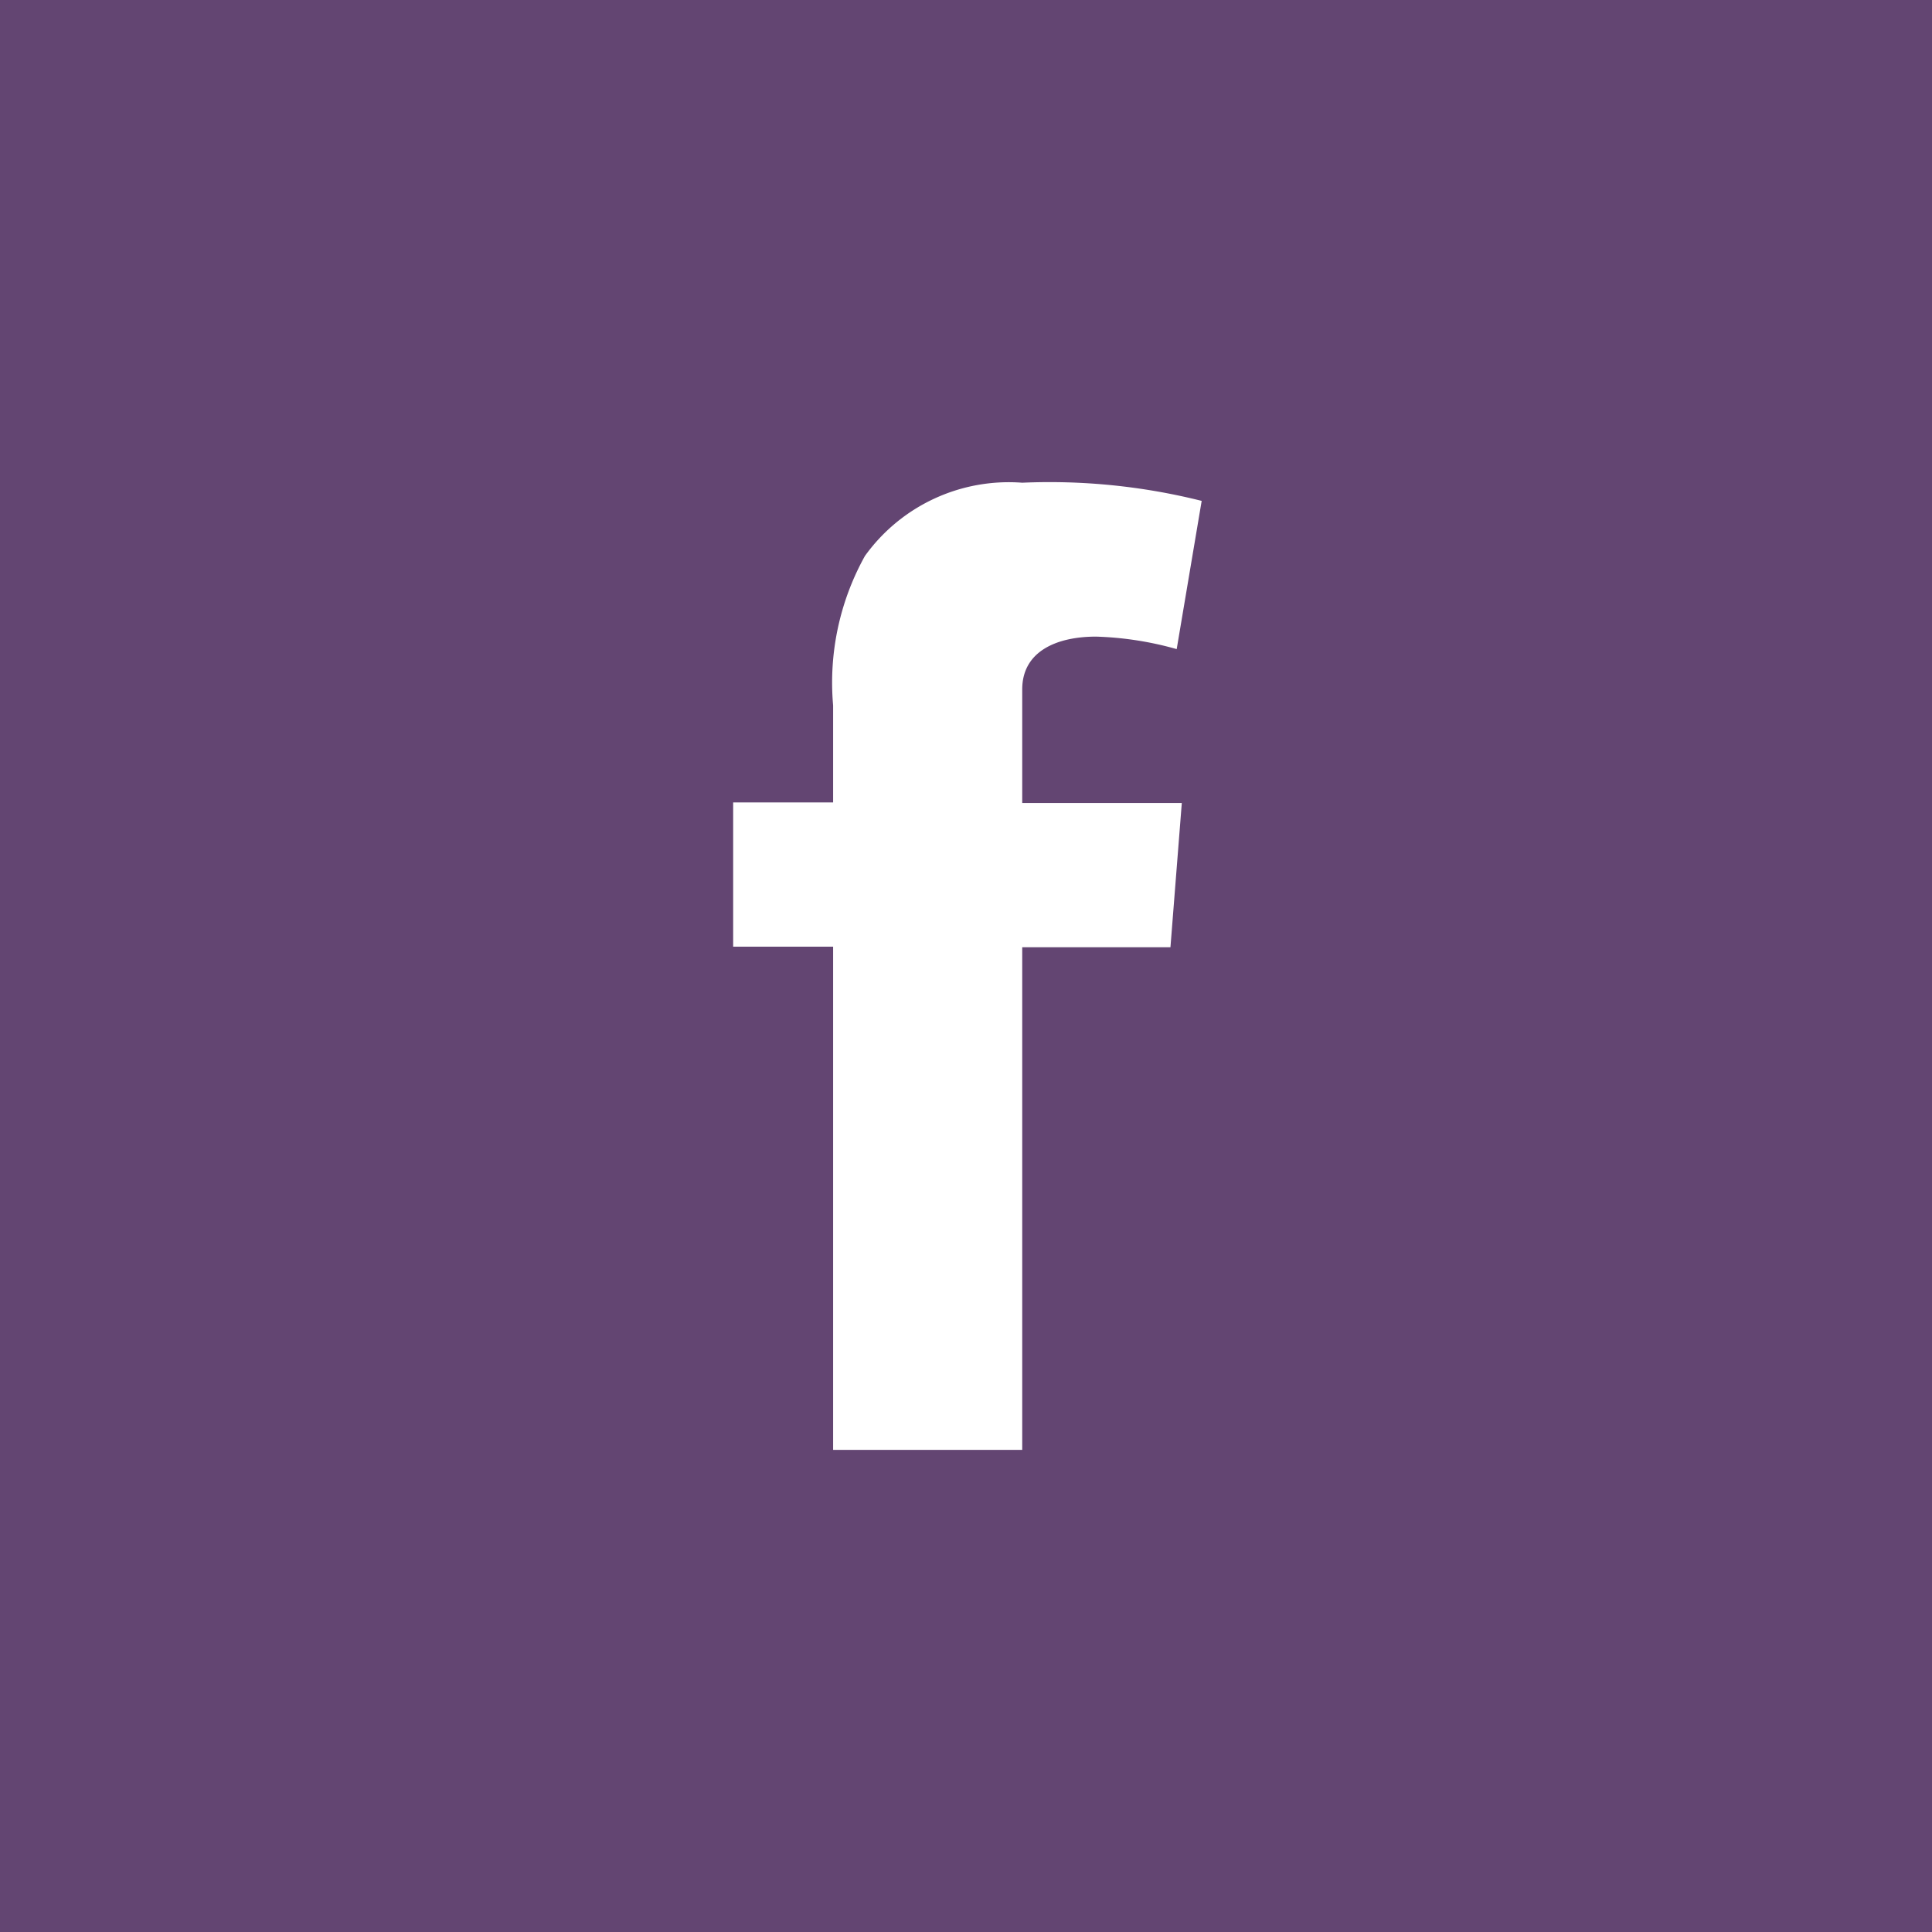 <svg xmlns="http://www.w3.org/2000/svg" viewBox="0 0 34.02 34.02"><defs><style>.cls-1{fill:#634572;}.cls-2{fill:#fff;}</style></defs><title>facebook</title><g id="Layer_2" data-name="Layer 2"><g id="Layer_1-2" data-name="Layer 1"><rect class="cls-1" width="34.02" height="34.02"/><path class="cls-2" d="M12.91,14.13h1.76V12.42a4.59,4.59,0,0,1,.56-2.63A3.12,3.12,0,0,1,18,8.5a11,11,0,0,1,3.16.32l-.44,2.61a5.82,5.82,0,0,0-1.42-.22c-.68,0-1.3.25-1.3.93v2h2.81l-.2,2.54H18v8.85H14.67V16.67H12.91Z"/></g></g></svg>